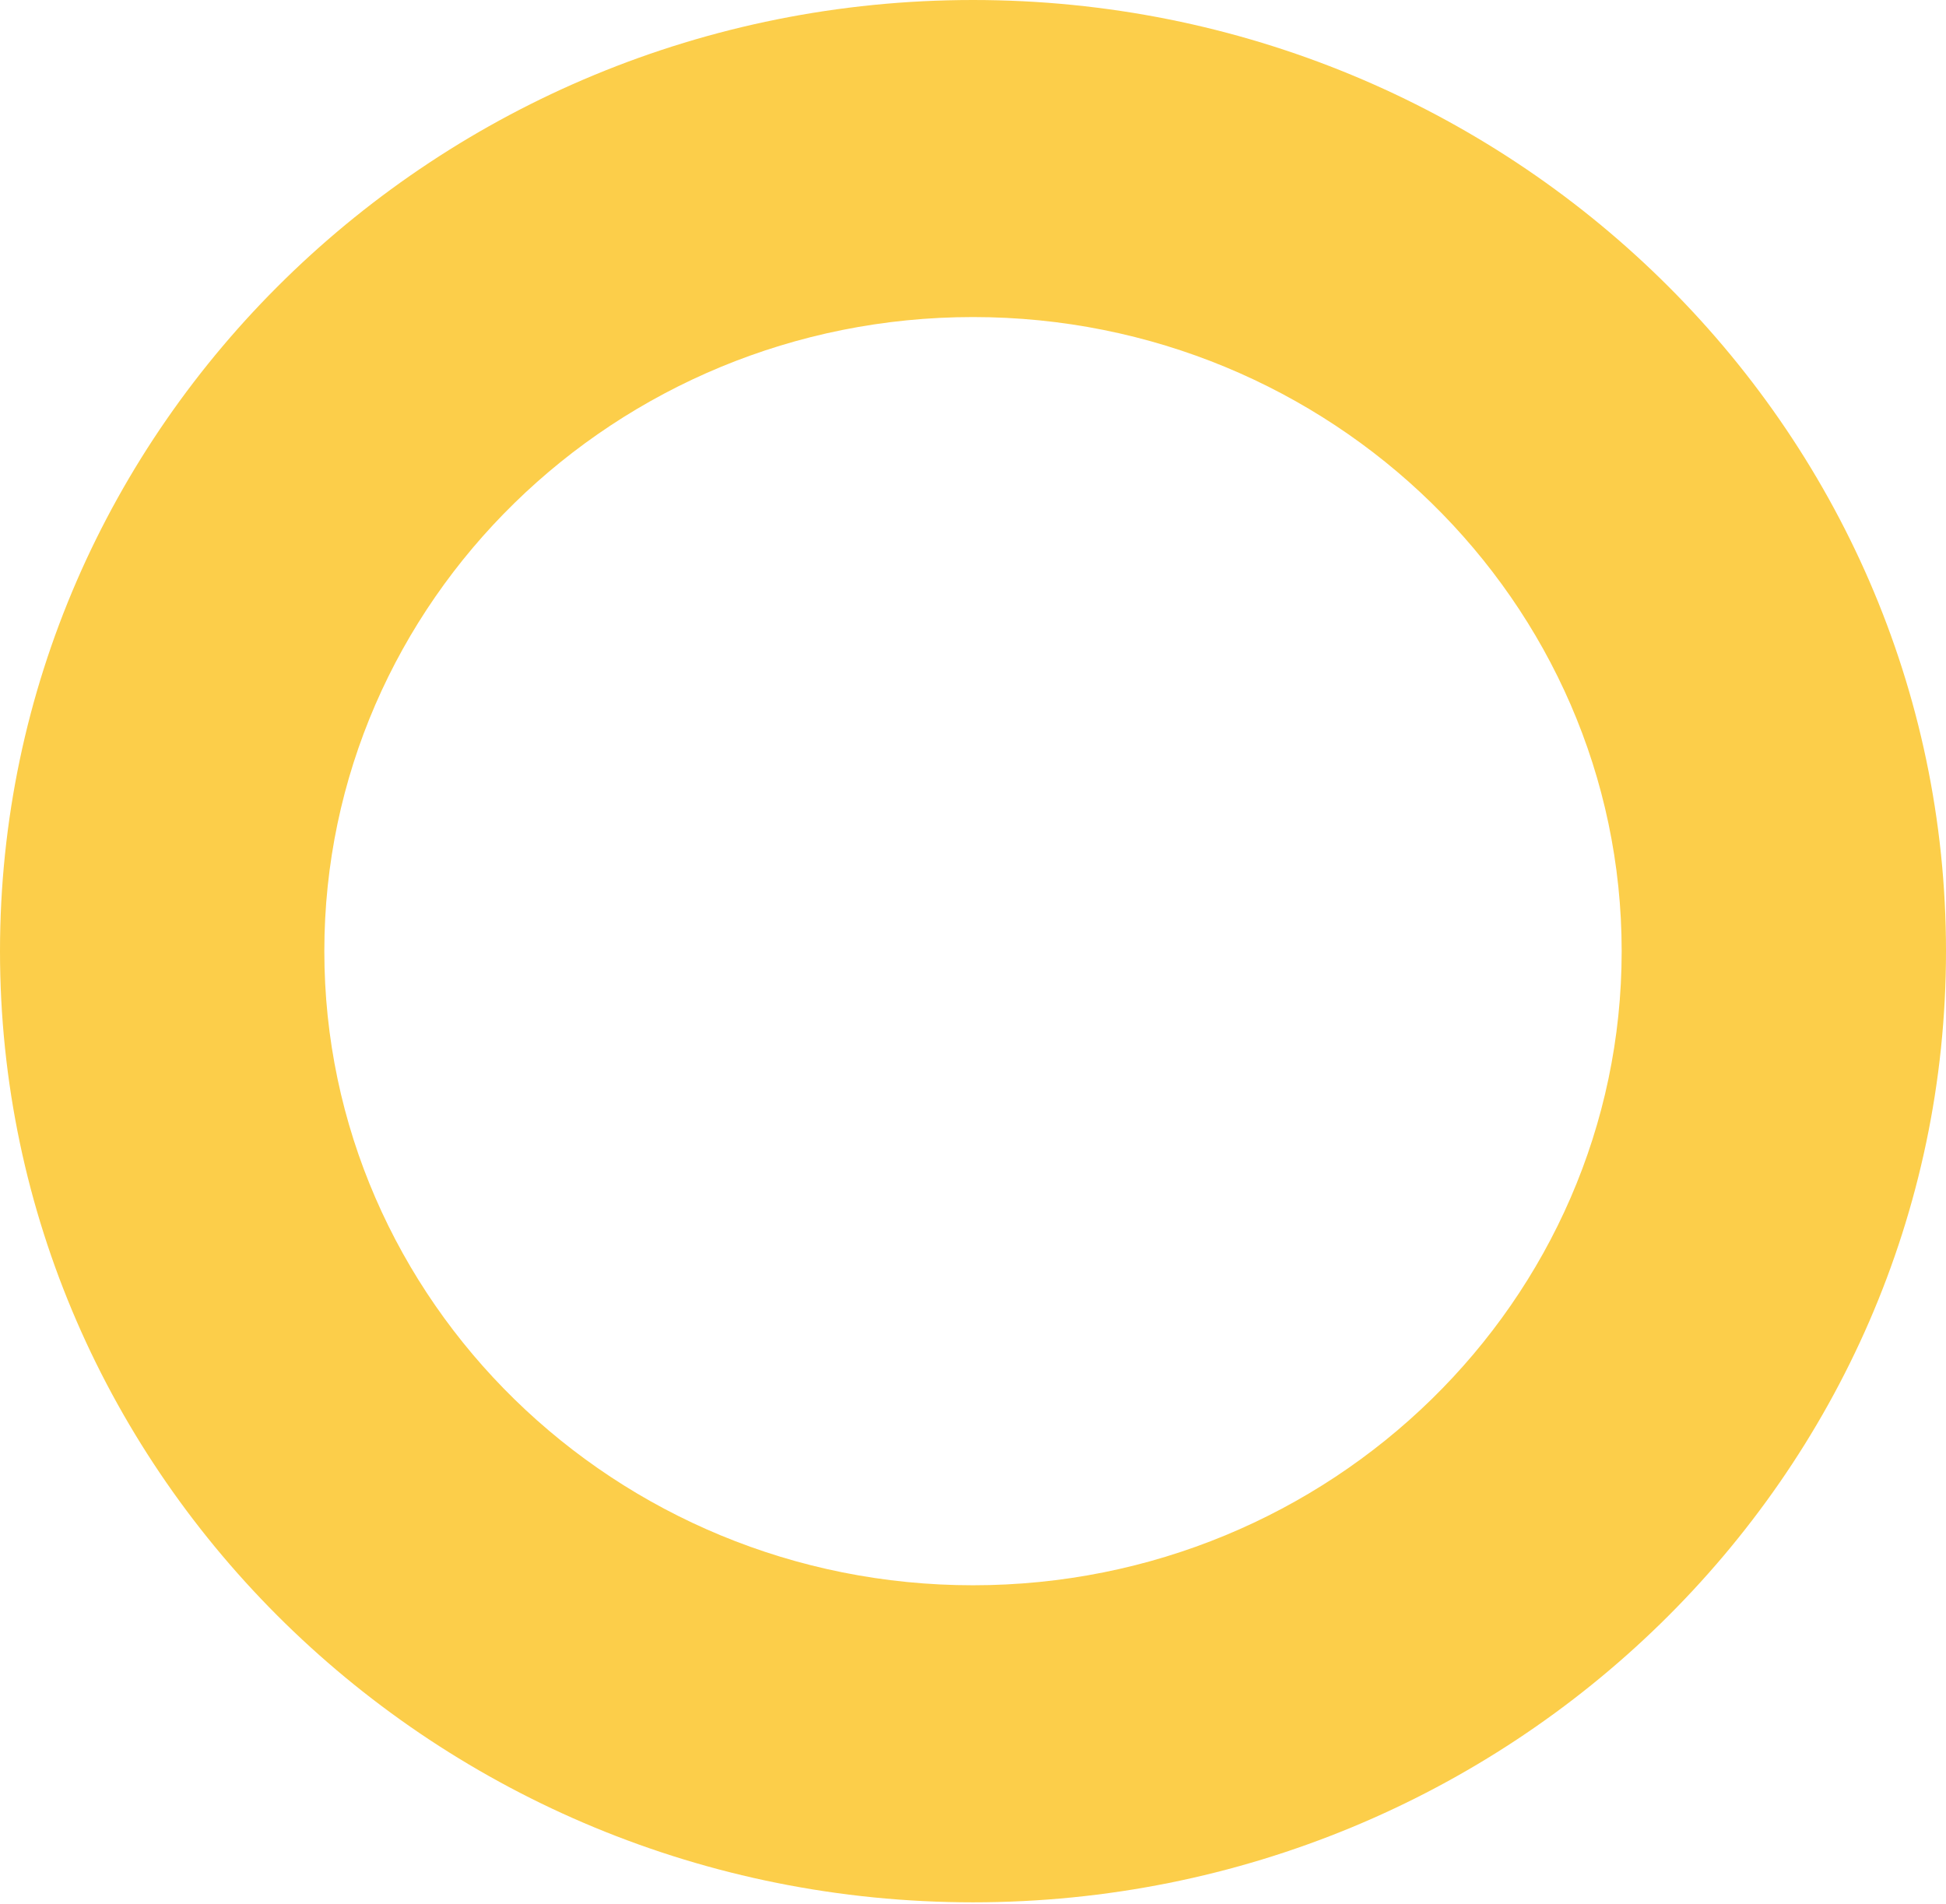 <svg width="560" height="548" viewBox="0 0 560 548" fill="none" xmlns="http://www.w3.org/2000/svg">
<path d="M280 547.422C434.405 547.422 560 424.648 560 273.711C560 122.774 434.405 0 280 0C125.595 0 0 122.774 0 273.711C0 424.648 125.595 547.422 280 547.422ZM280 91.237C382.931 91.237 466.667 173.075 466.667 273.711C466.667 374.347 382.931 456.185 280 456.185C177.069 456.185 93.333 374.347 93.333 273.711C93.333 173.075 177.069 91.237 280 91.237Z" fill="#FCCE4A"/>
</svg>
